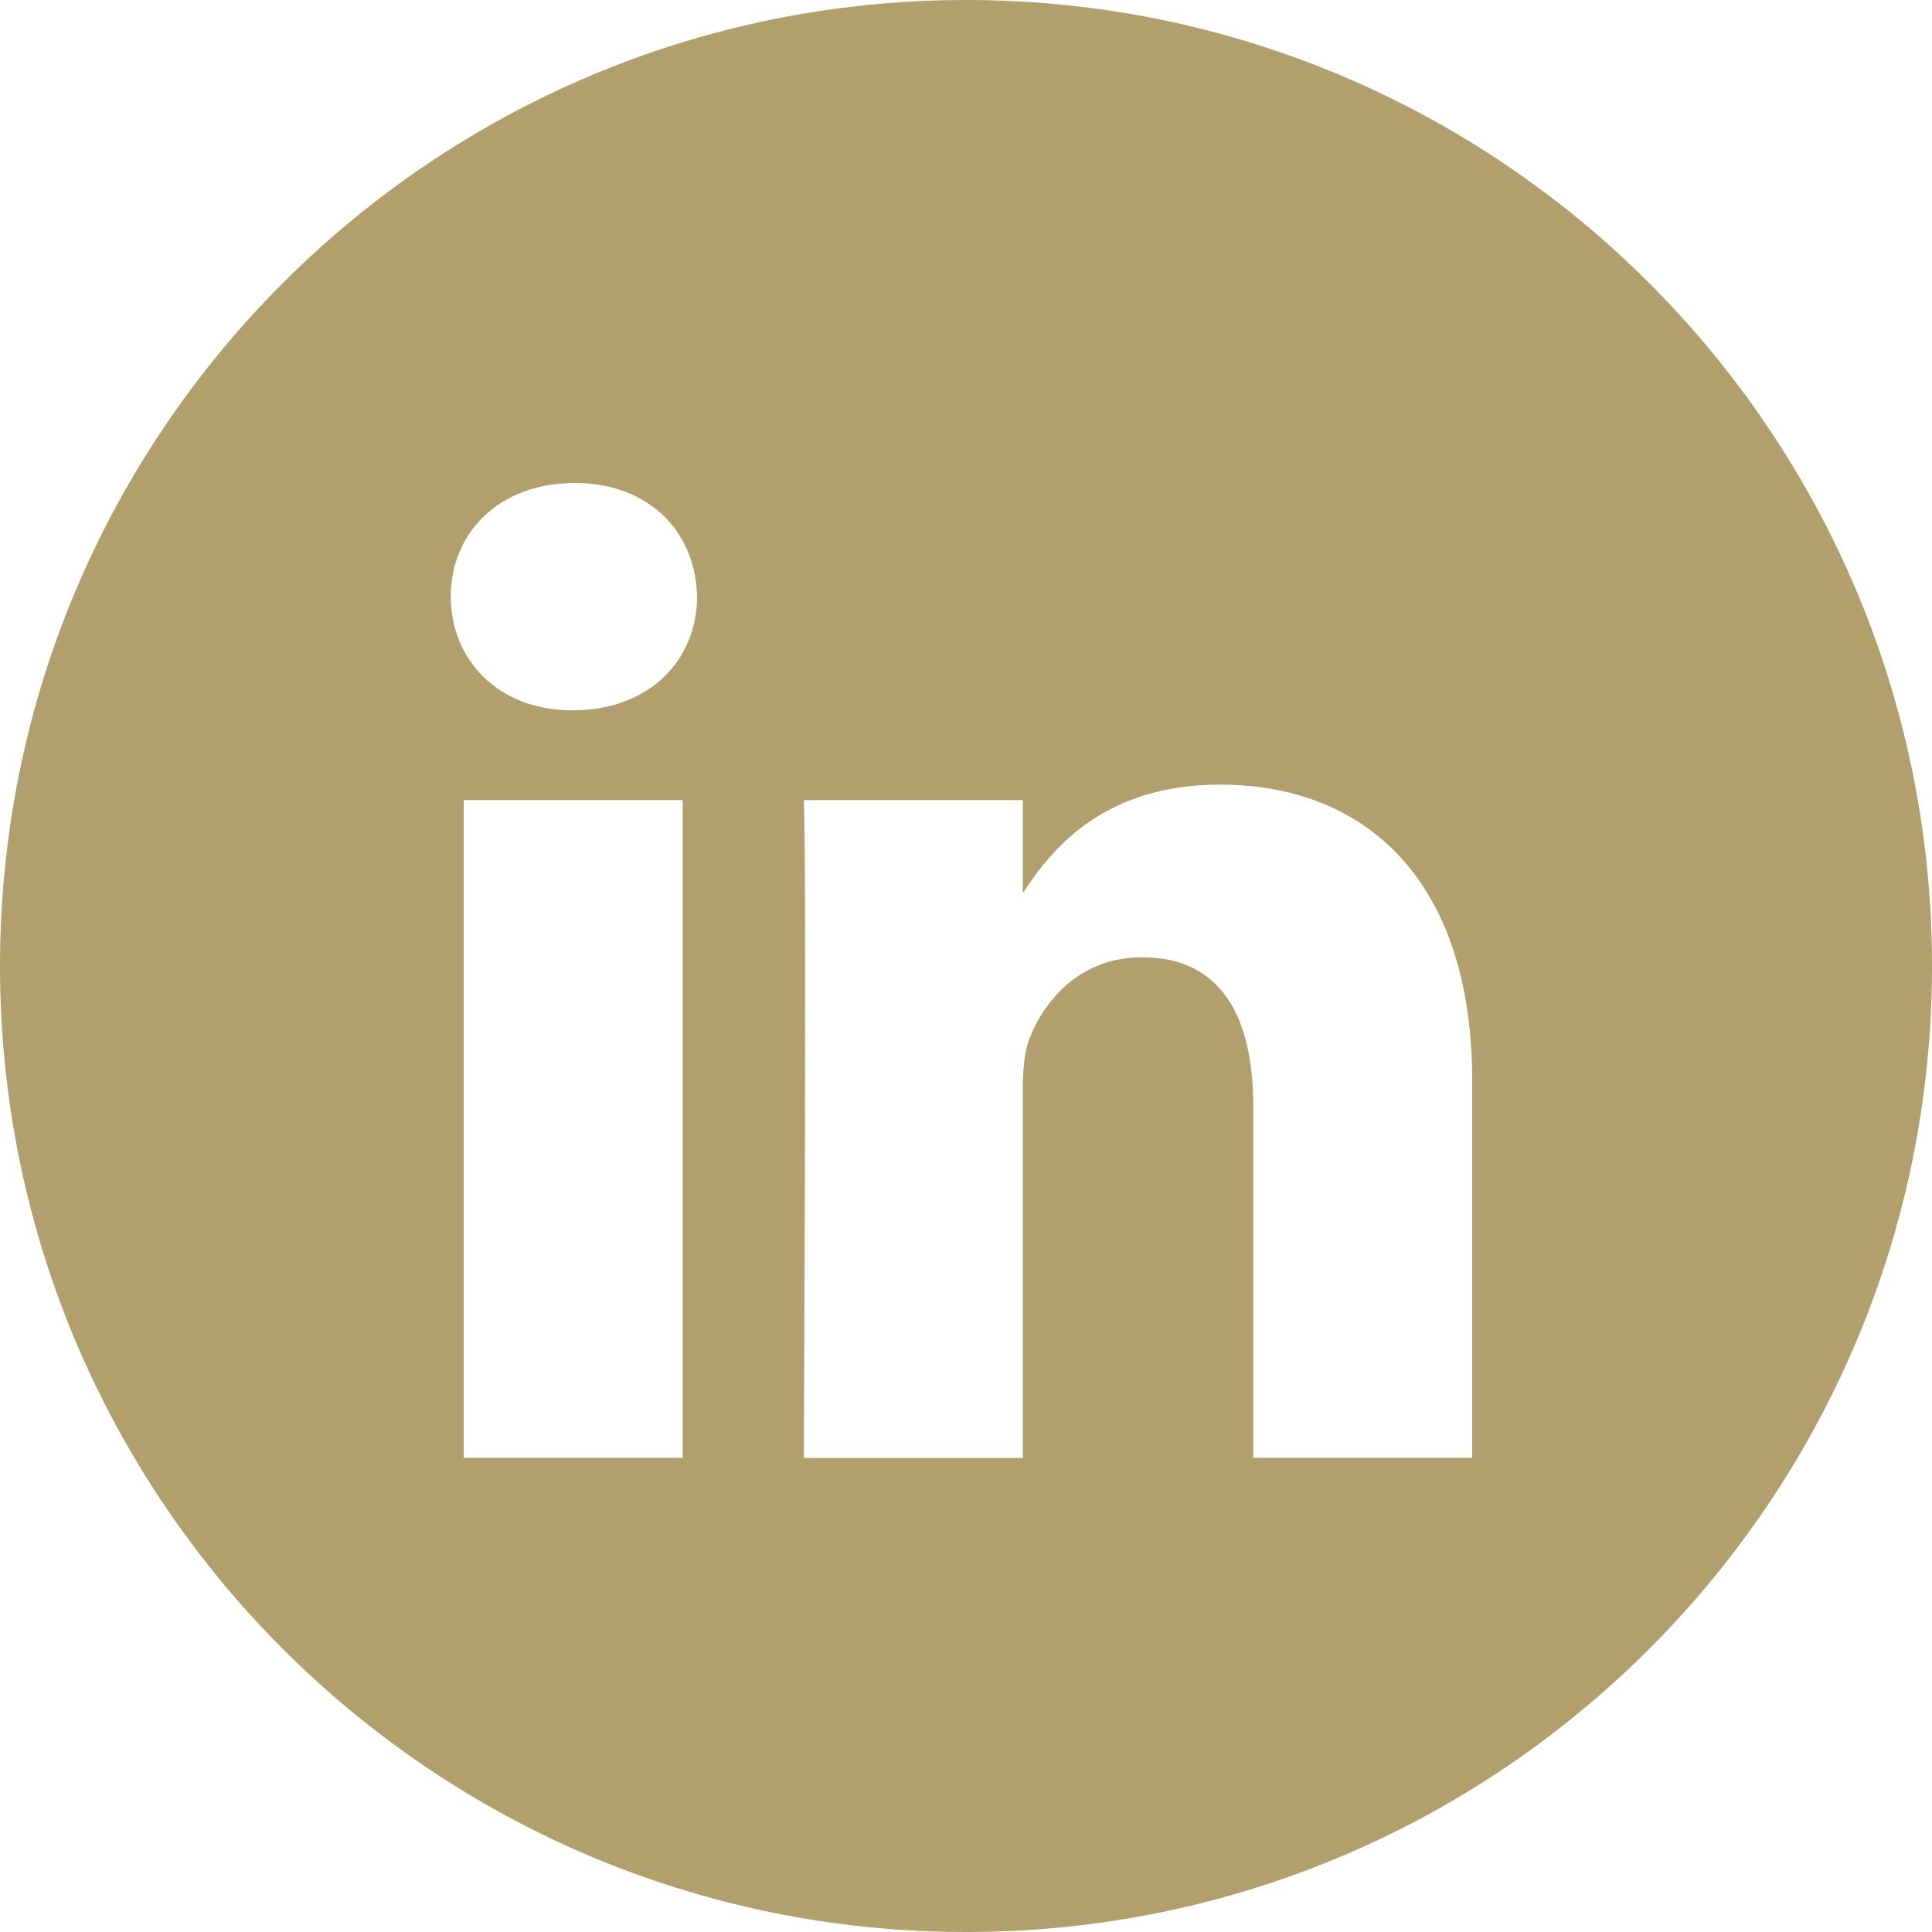<?xml version="1.0" encoding="UTF-8"?>
<svg xmlns="http://www.w3.org/2000/svg" width="25" height="25" viewBox="0 0 25 25" fill="none">
  <path fill-rule="evenodd" clip-rule="evenodd" d="M12.5 0C5.596 0 0 5.596 0 12.5C0 19.404 5.596 25 12.5 25C19.404 25 25 19.404 25 12.5C25 5.596 19.404 0 12.5 0ZM6.001 10.353H8.834V18.864H6.001V10.353ZM9.02 7.72C9.002 6.886 8.405 6.25 7.436 6.25C6.467 6.25 5.833 6.886 5.833 7.72C5.833 8.537 6.448 9.191 7.399 9.191H7.417C8.405 9.191 9.02 8.537 9.02 7.72ZM15.788 10.153C17.652 10.153 19.05 11.37 19.05 13.984L19.05 18.864H16.217V14.311C16.217 13.167 15.807 12.387 14.781 12.387C13.999 12.387 13.533 12.913 13.328 13.421C13.253 13.603 13.235 13.857 13.235 14.111V18.865H10.402C10.402 18.865 10.439 11.152 10.402 10.353H13.235V11.559C13.611 10.979 14.284 10.153 15.788 10.153Z" fill="#B1A06E"></path>
</svg>

